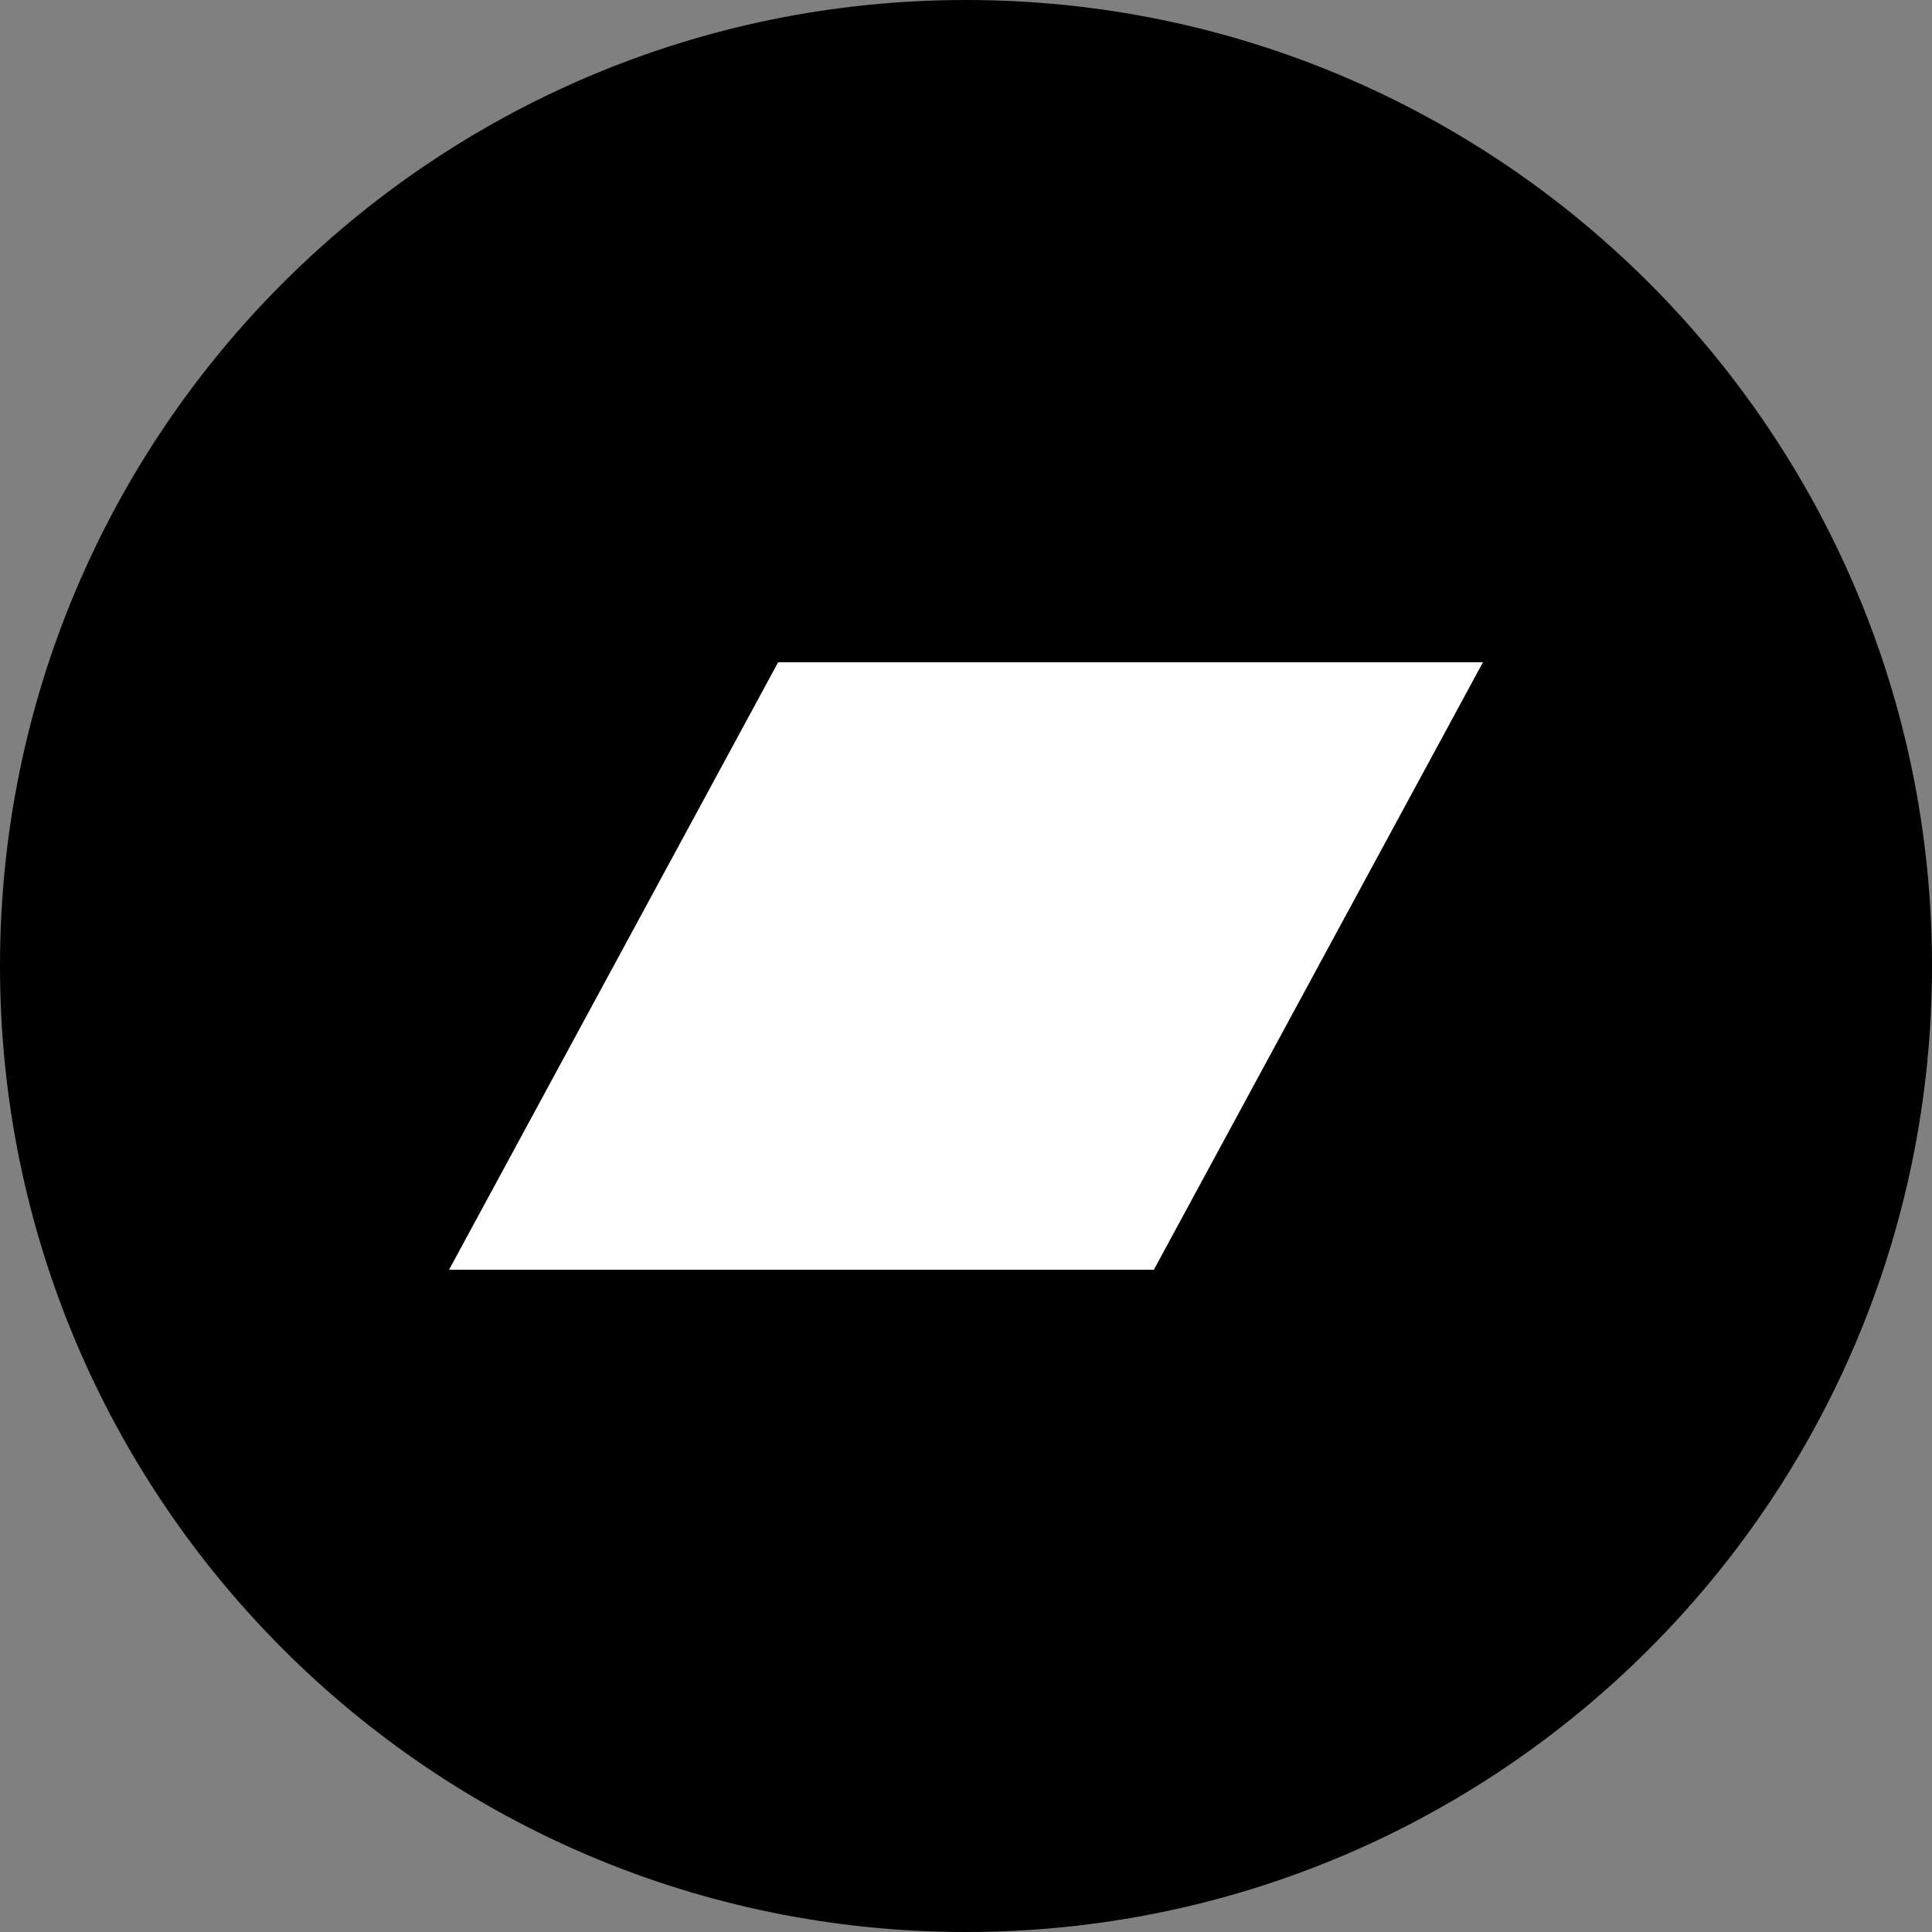 <?xml version="1.0" encoding="UTF-8" standalone="no"?>
<!DOCTYPE svg PUBLIC "-//W3C//DTD SVG 1.1//EN" "http://www.w3.org/Graphics/SVG/1.1/DTD/svg11.dtd">
<svg width="100%" height="100%" viewBox="0 0 512 512" version="1.1" xmlns="http://www.w3.org/2000/svg" xmlns:xlink="http://www.w3.org/1999/xlink" xml:space="preserve" xmlns:serif="http://www.serif.com/" style="fill-rule:evenodd;clip-rule:evenodd;stroke-linejoin:round;stroke-miterlimit:2;">
    <rect x="0" y="0" width="512" height="512" fill="#808080" stroke="none"/>
    <g>
        <clipPath id="_clip1">
            <path d="M256,512C397.384,512 512,397.385 512,256C512,114.616 397.384,0 256,0C114.615,0 0,114.616 0,256C0,397.385 114.615,512 256,512Z"/>
        </clipPath>
        <g clip-path="url(#_clip1)">
            <rect x="-5" y="-5" width="522" height="522" style="fill-rule:nonzero;"/>
        </g>
        <clipPath id="_clip2">
            <path d="M305.778,336.505L118.996,336.505L206.22,175.495L393.003,175.495L305.778,336.505Z"/>
        </clipPath>
        <g clip-path="url(#_clip2)">
            <rect x="113.996" y="170.495" width="284.007" height="171.01" style="fill:white;fill-rule:nonzero;"/>
        </g>
    </g>
</svg>
